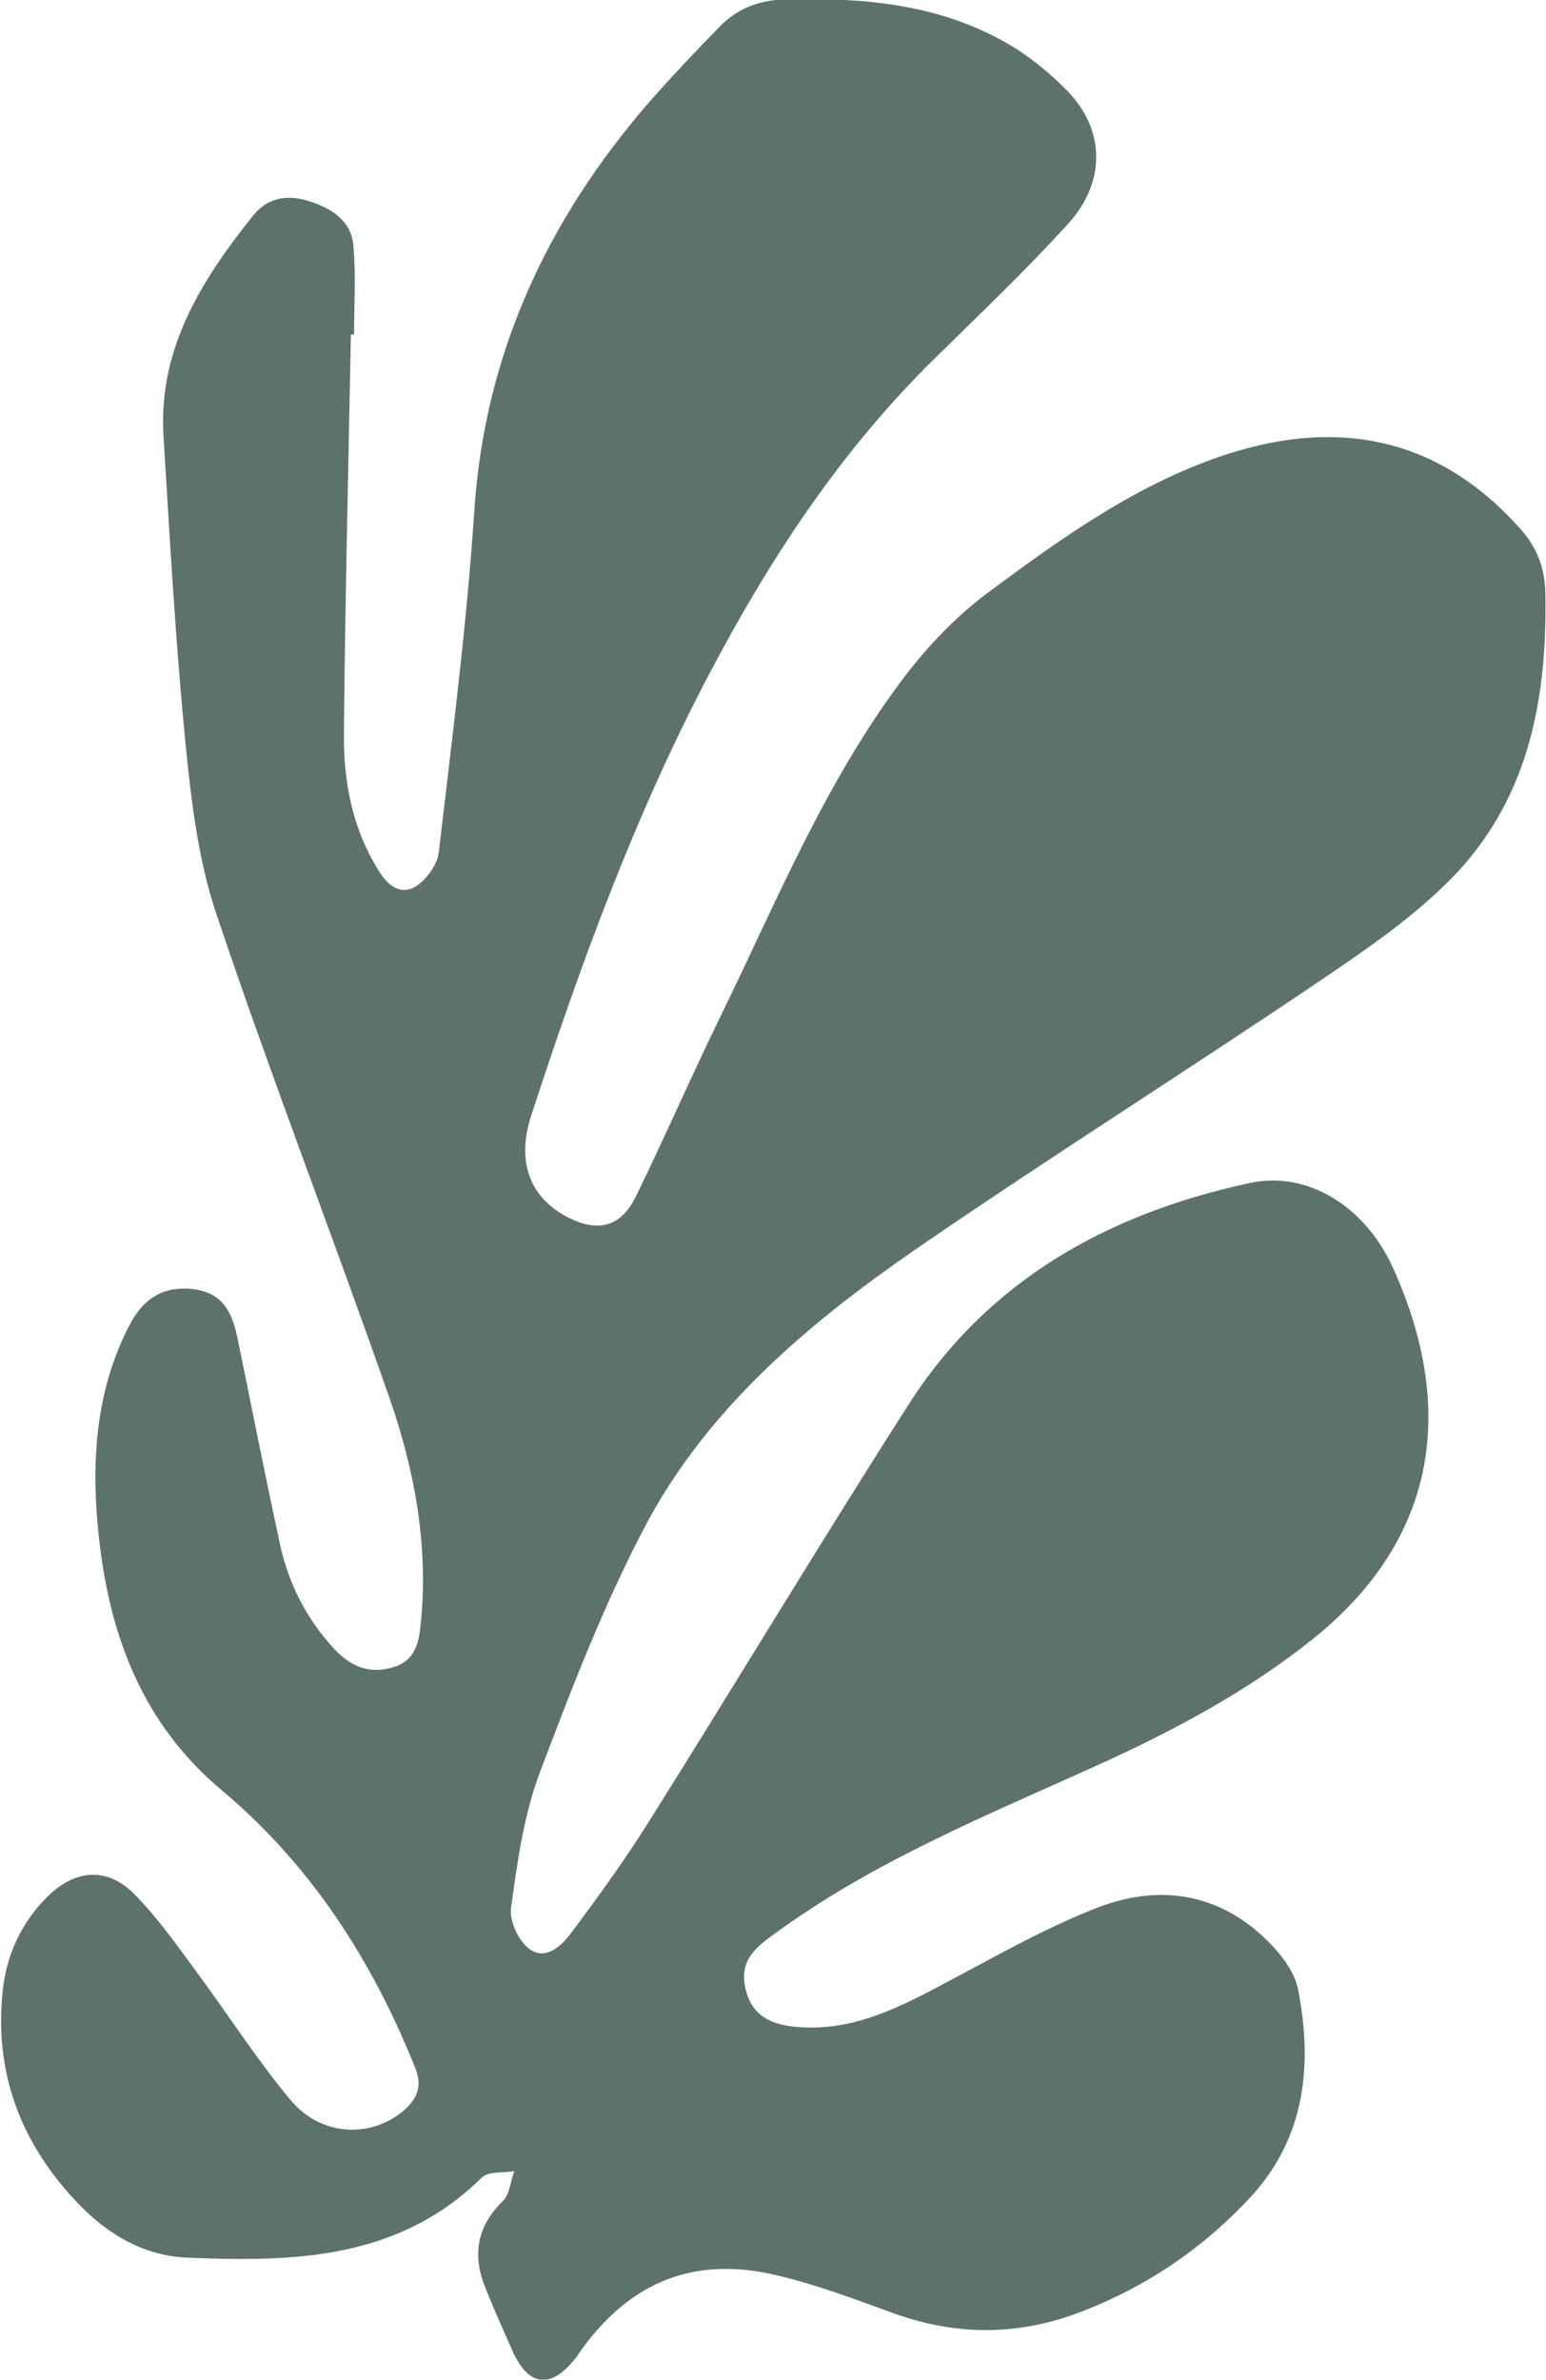 <?xml version="1.0" encoding="utf-8"?>
<!-- Generator: $$$/GeneralStr/196=Adobe Illustrator 27.6.0, SVG Export Plug-In . SVG Version: 6.00 Build 0)  -->
<svg version="1.1" id="Calque_2_00000143607705772396903150000014240905563540368776_"
	 xmlns="http://www.w3.org/2000/svg" xmlns:xlink="http://www.w3.org/1999/xlink" x="0px" y="0px" viewBox="0 0 243.2 374.2"
	 style="enable-background:new 0 0 243.2 374.2;" xml:space="preserve">
<style type="text/css">
	.st0{opacity:0.9;}
	.st1{fill:#4B635B;}
</style>
<g id="Calque_1-2">
	<g class="st0">
		<path class="st1" d="M55.2,52.6c-0.4,20.8-0.9,41.7-1.1,62.5c-0.1,7.4,1.2,14.7,5.1,21.2c1.3,2.3,3.2,4.5,5.8,3.3
			c1.8-0.9,3.7-3.4,4-5.4c2.1-17.9,4.4-35.7,5.6-53.7c1.6-24.7,11.4-45.8,27.4-64.3c3.6-4.1,7.4-8.1,11.2-12
			c2.8-2.9,6.3-4.2,10.4-4.3c12.1-0.3,24,0.7,34.8,6.9c3.5,2,6.8,4.7,9.6,7.6c5.8,6,6,14.2,0.1,20.7c-6.8,7.5-14.2,14.5-21.4,21.6
			c-14.7,14.5-25.8,31.5-35.3,49.6c-11.6,22.1-20.1,45.4-27.8,69c-2.5,7.6-0.1,13.3,6.1,16.3c4.6,2.2,8,1.2,10.3-3.4
			c4.6-9.4,8.8-19.1,13.4-28.5c8.8-18,16.4-36.7,28.6-52.9c3.9-5.2,8.6-10.1,13.8-13.9c11.6-8.6,23.4-17,37.3-21.5
			c17.7-5.7,33.4-2.5,46.1,11.8c2.6,2.9,3.8,6.1,3.9,10c0.3,16.2-2.4,31.5-13.7,43.8c-5.6,6-12.6,11-19.5,15.7
			c-21.8,14.8-44.1,28.8-65.8,43.7c-16.8,11.6-32.5,24.8-42.3,43C95.1,252,90,265.3,85,278.5c-2.6,6.8-3.6,14.2-4.6,21.4
			c-0.3,2.1,1.1,5.2,2.8,6.5c2.6,2,5.1-0.4,6.6-2.4c4.5-6,8.9-12.1,12.8-18.4c13.5-21.5,26.6-43.3,40.3-64.7
			c12.5-19.6,31.4-30.1,53.8-34.9c8.9-1.9,18,3.6,22.4,13.3c9.9,21.8,7.2,42.4-12.3,58.2c-10.3,8.3-21.9,14.5-34,20
			c-17.7,8-35.7,15.3-51.4,26.9c-3.1,2.2-5.1,4.4-4.1,8.4c1,4.1,3.8,5.5,7.8,5.9c8.3,0.8,15.3-2.5,22.3-6.2
			c8.4-4.4,16.6-9.2,25.4-12.6c10-3.8,19.6-2.1,27.3,6c1.8,1.9,3.6,4.4,4.1,6.9c2.3,11.8,1.2,23.2-7.4,32.6
			c-7.4,8-16.3,14.1-26.7,18.1c-10.1,3.9-20.1,3.8-30.2,0c-5.8-2.1-11.6-4.3-17.6-5.7c-12.8-3.1-22.9,0.8-30.7,11.5
			c-0.3,0.4-0.6,0.9-0.9,1.3c-4,5.2-7.6,4.8-10.2-1.2c-1.4-3.2-2.9-6.5-4.2-9.8c-2-5-1.3-9.5,2.8-13.5c1.1-1.1,1.2-3.1,1.8-4.7
			c-1.7,0.3-4.1,0-5.1,1c-13.1,12.9-29.5,13.3-46.3,12.6c-6.9-0.3-12.4-3.6-17-8.3c-9.3-9.6-13.6-21-12-34.3
			c0.7-5.4,3-10.2,6.9-14.1c4.4-4.4,9.5-4.8,13.8-0.4c3.9,4,7.1,8.6,10.4,13.1c4.7,6.4,9,13.1,14.1,19.2c4.8,5.8,12.8,6.1,18,1.5
			c2.1-1.9,2.7-3.9,1.6-6.6C58.5,308.2,49,293.4,35,281.6c-13.7-11.4-18.6-26.9-19.8-43.9c-0.7-10.2,0.4-20.2,5.2-29.4
			c2.3-4.4,5.6-6.1,10-5.6c4.8,0.6,6.2,3.9,7,7.9c2.2,10.7,4.3,21.4,6.6,32c1.3,6.2,4.1,11.8,8.5,16.6c2.5,2.7,5.4,4.1,9.2,3
			c3.7-1,4.2-4,4.5-7c1.2-12-0.9-23.7-4.8-35c-8.9-25.5-18.7-50.7-27.3-76.3c-2.9-8.5-4-17.8-4.9-26.8c-1.6-16.3-2.5-32.6-3.5-48.9
			C25,54.6,31.8,43.9,39.9,33.8c2.3-2.8,5.4-3.2,8.6-2.2c3.6,1.1,6.8,3.1,7.1,7.1c0.4,4.6,0.1,9.2,0.1,13.9
			C55.5,52.6,55.4,52.6,55.2,52.6"/>
	</g>
</g>
</svg>

